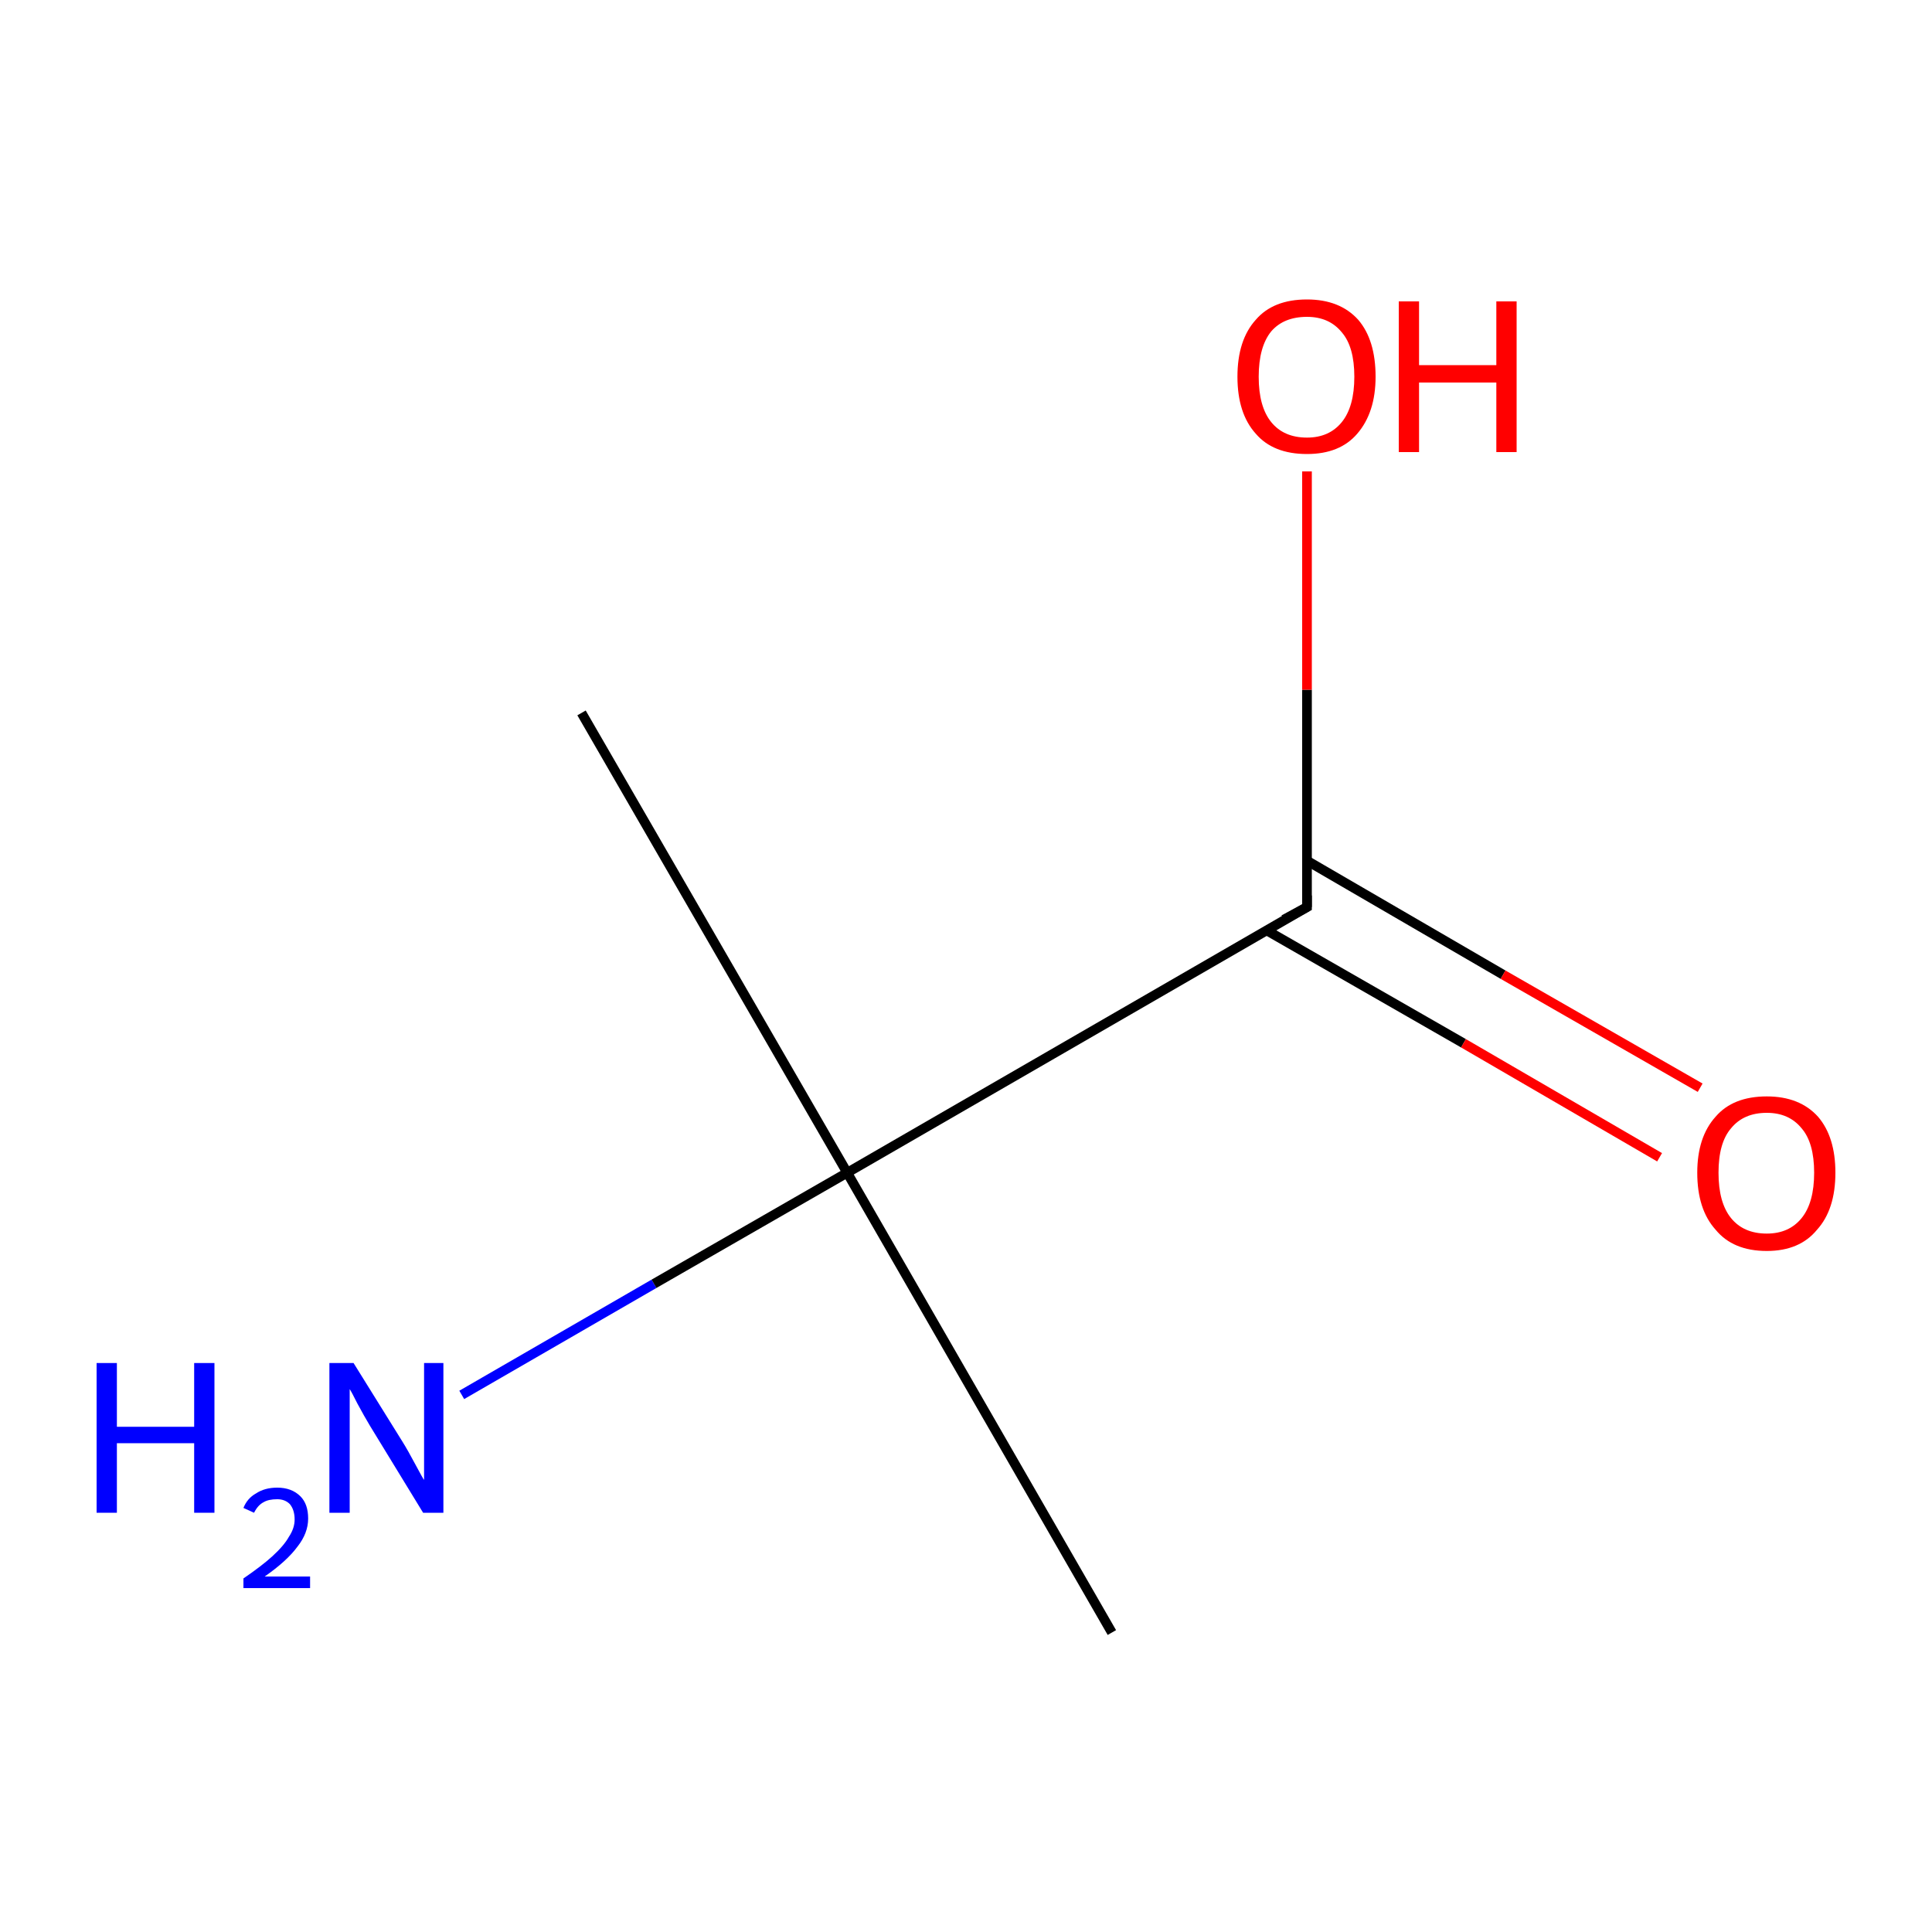 <?xml version='1.0' encoding='iso-8859-1'?>
<svg version='1.1' baseProfile='full'
              xmlns='http://www.w3.org/2000/svg'
                      xmlns:rdkit='http://www.rdkit.org/xml'
                      xmlns:xlink='http://www.w3.org/1999/xlink'
                  xml:space='preserve'
width='200px' height='200px' viewBox='0 0 200 200'>
<!-- END OF HEADER -->
<rect style='opacity:1.0;fill:#FFFFFF;stroke:none' width='200.0' height='200.0' x='0.0' y='0.0'> </rect>
<path class='bond-0 atom-0 atom-1' d='M 47.8,144.4 L 67.7,132.9' style='fill:none;fill-rule:evenodd;stroke:#0000FF;stroke-width:1.0px;stroke-linecap:butt;stroke-linejoin:miter;stroke-opacity:1' />
<path class='bond-0 atom-0 atom-1' d='M 67.7,132.9 L 87.7,121.4' style='fill:none;fill-rule:evenodd;stroke:#000000;stroke-width:1.0px;stroke-linecap:butt;stroke-linejoin:miter;stroke-opacity:1' />
<path class='bond-1 atom-1 atom-2' d='M 87.7,121.4 L 135.3,93.9' style='fill:none;fill-rule:evenodd;stroke:#000000;stroke-width:1.0px;stroke-linecap:butt;stroke-linejoin:miter;stroke-opacity:1' />
<path class='bond-2 atom-1 atom-5' d='M 87.7,121.4 L 60.2,73.8' style='fill:none;fill-rule:evenodd;stroke:#000000;stroke-width:1.0px;stroke-linecap:butt;stroke-linejoin:miter;stroke-opacity:1' />
<path class='bond-3 atom-1 atom-6' d='M 87.7,121.4 L 115.1,169.0' style='fill:none;fill-rule:evenodd;stroke:#000000;stroke-width:1.0px;stroke-linecap:butt;stroke-linejoin:miter;stroke-opacity:1' />
<path class='bond-4 atom-2 atom-3' d='M 131.1,96.3 L 151.5,108.0' style='fill:none;fill-rule:evenodd;stroke:#000000;stroke-width:1.0px;stroke-linecap:butt;stroke-linejoin:miter;stroke-opacity:1' />
<path class='bond-4 atom-2 atom-3' d='M 151.5,108.0 L 171.8,119.8' style='fill:none;fill-rule:evenodd;stroke:#FF0000;stroke-width:1.0px;stroke-linecap:butt;stroke-linejoin:miter;stroke-opacity:1' />
<path class='bond-4 atom-2 atom-3' d='M 135.3,89.1 L 155.6,100.9' style='fill:none;fill-rule:evenodd;stroke:#000000;stroke-width:1.0px;stroke-linecap:butt;stroke-linejoin:miter;stroke-opacity:1' />
<path class='bond-4 atom-2 atom-3' d='M 155.6,100.9 L 176.0,112.6' style='fill:none;fill-rule:evenodd;stroke:#FF0000;stroke-width:1.0px;stroke-linecap:butt;stroke-linejoin:miter;stroke-opacity:1' />
<path class='bond-5 atom-2 atom-4' d='M 135.3,93.9 L 135.3,71.4' style='fill:none;fill-rule:evenodd;stroke:#000000;stroke-width:1.0px;stroke-linecap:butt;stroke-linejoin:miter;stroke-opacity:1' />
<path class='bond-5 atom-2 atom-4' d='M 135.3,71.4 L 135.3,48.8' style='fill:none;fill-rule:evenodd;stroke:#FF0000;stroke-width:1.0px;stroke-linecap:butt;stroke-linejoin:miter;stroke-opacity:1' />
<path d='M 132.9,95.2 L 135.3,93.9 L 135.3,92.7' style='fill:none;stroke:#000000;stroke-width:1.0px;stroke-linecap:butt;stroke-linejoin:miter;stroke-opacity:1;' />
<path class='atom-0' d='M 10.0 141.1
L 12.1 141.1
L 12.1 147.7
L 20.1 147.7
L 20.1 141.1
L 22.2 141.1
L 22.2 156.6
L 20.1 156.6
L 20.1 149.4
L 12.1 149.4
L 12.1 156.6
L 10.0 156.6
L 10.0 141.1
' fill='#0000FF'/>
<path class='atom-0' d='M 25.2 156.1
Q 25.6 155.1, 26.5 154.6
Q 27.4 154.0, 28.7 154.0
Q 30.2 154.0, 31.1 154.9
Q 31.9 155.7, 31.9 157.2
Q 31.9 158.7, 30.8 160.1
Q 29.7 161.6, 27.4 163.2
L 32.1 163.2
L 32.1 164.4
L 25.2 164.4
L 25.2 163.4
Q 27.1 162.1, 28.2 161.1
Q 29.4 160.0, 29.9 159.1
Q 30.5 158.2, 30.5 157.3
Q 30.5 156.3, 30.0 155.7
Q 29.5 155.2, 28.7 155.2
Q 27.8 155.2, 27.3 155.5
Q 26.7 155.8, 26.3 156.6
L 25.2 156.1
' fill='#0000FF'/>
<path class='atom-0' d='M 36.6 141.1
L 41.7 149.3
Q 42.2 150.1, 43.0 151.6
Q 43.8 153.1, 43.9 153.2
L 43.9 141.1
L 45.9 141.1
L 45.9 156.6
L 43.8 156.6
L 38.3 147.6
Q 37.7 146.6, 37.0 145.3
Q 36.4 144.1, 36.2 143.8
L 36.2 156.6
L 34.1 156.6
L 34.1 141.1
L 36.6 141.1
' fill='#0000FF'/>
<path class='atom-3' d='M 175.7 121.4
Q 175.7 117.7, 177.6 115.6
Q 179.4 113.5, 182.9 113.5
Q 186.3 113.5, 188.2 115.6
Q 190.0 117.7, 190.0 121.4
Q 190.0 125.2, 188.1 127.3
Q 186.3 129.5, 182.9 129.5
Q 179.4 129.5, 177.6 127.3
Q 175.7 125.2, 175.7 121.4
M 182.9 127.7
Q 185.2 127.7, 186.5 126.1
Q 187.8 124.5, 187.8 121.4
Q 187.8 118.3, 186.5 116.8
Q 185.2 115.2, 182.9 115.2
Q 180.5 115.2, 179.2 116.8
Q 177.9 118.3, 177.9 121.4
Q 177.9 124.5, 179.2 126.1
Q 180.5 127.7, 182.9 127.7
' fill='#FF0000'/>
<path class='atom-4' d='M 128.1 39.0
Q 128.1 35.2, 130.0 33.1
Q 131.8 31.0, 135.3 31.0
Q 138.7 31.0, 140.6 33.1
Q 142.4 35.2, 142.4 39.0
Q 142.4 42.7, 140.5 44.9
Q 138.7 47.0, 135.3 47.0
Q 131.8 47.0, 130.0 44.9
Q 128.1 42.8, 128.1 39.0
M 135.3 45.3
Q 137.6 45.3, 138.9 43.7
Q 140.2 42.1, 140.2 39.0
Q 140.2 35.9, 138.9 34.4
Q 137.6 32.8, 135.3 32.8
Q 132.9 32.8, 131.6 34.3
Q 130.3 35.9, 130.3 39.0
Q 130.3 42.1, 131.6 43.7
Q 132.9 45.3, 135.3 45.3
' fill='#FF0000'/>
<path class='atom-4' d='M 144.8 31.2
L 146.9 31.2
L 146.9 37.8
L 154.9 37.8
L 154.9 31.2
L 157.0 31.2
L 157.0 46.8
L 154.9 46.8
L 154.9 39.6
L 146.9 39.6
L 146.9 46.8
L 144.8 46.8
L 144.8 31.2
' fill='#FF0000'/>
</svg>
